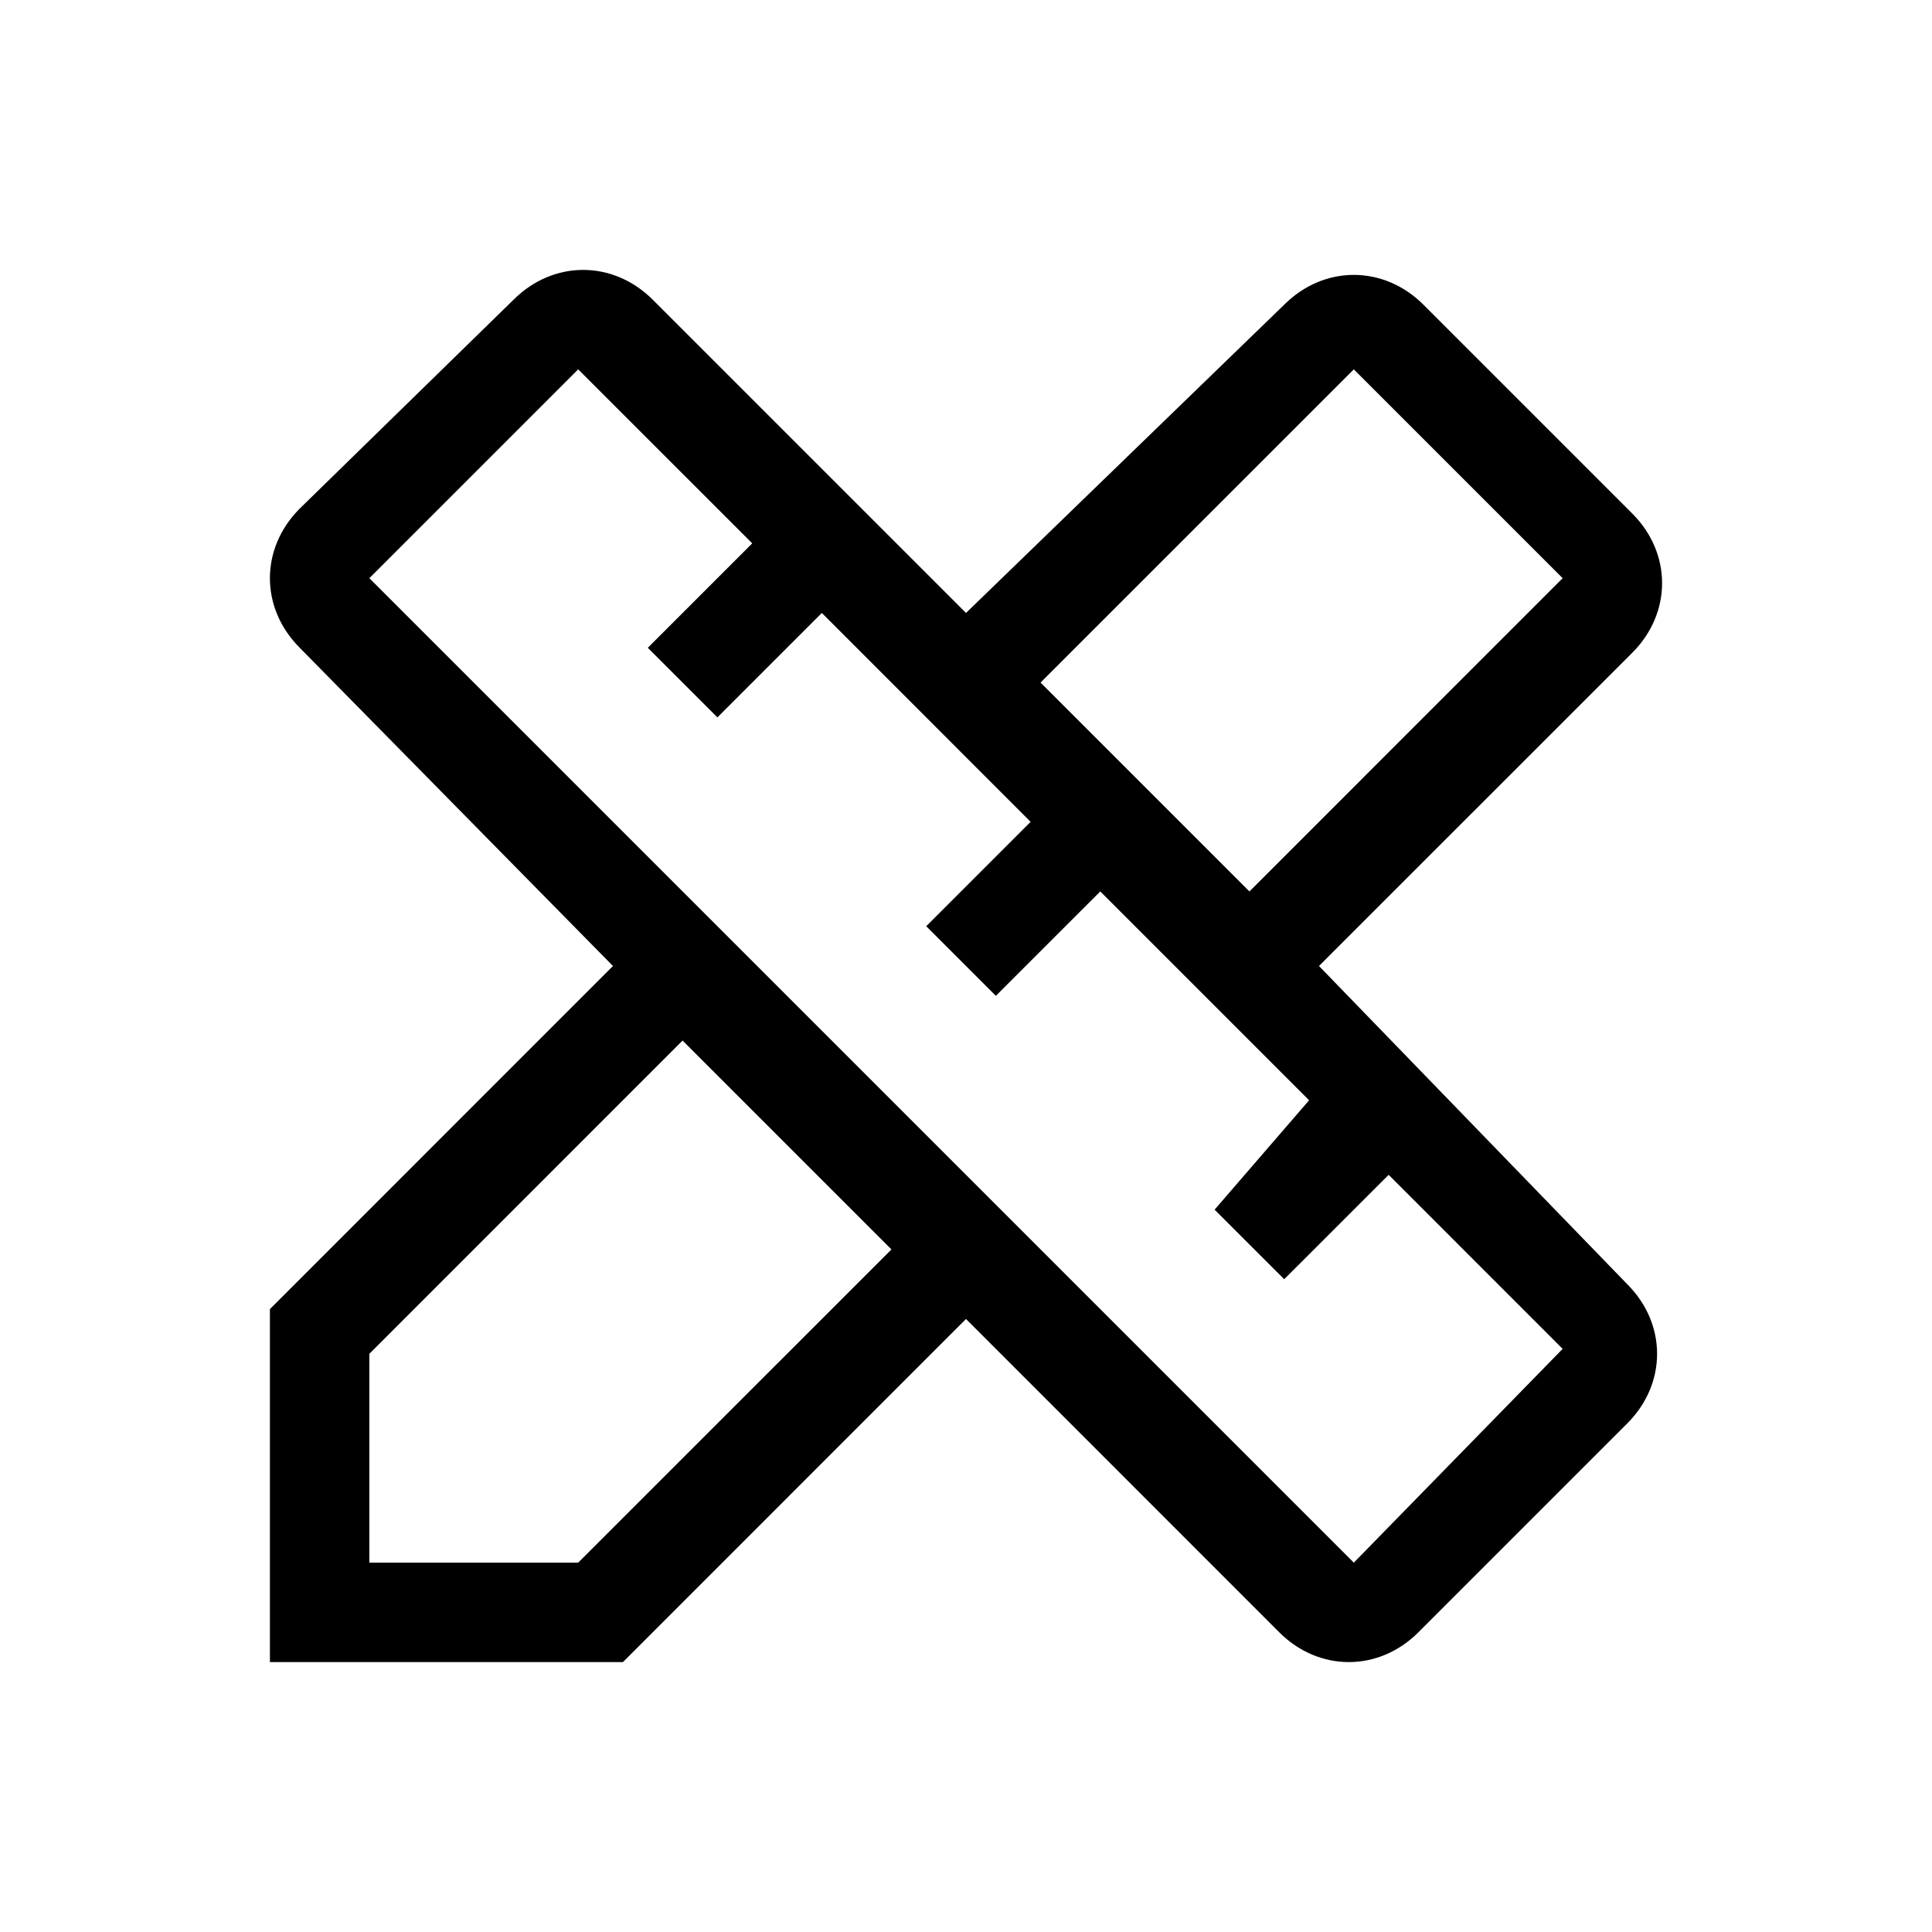 <?xml version="1.0" encoding="UTF-8"?>
<svg width="34px" height="34px" viewBox="0 0 34 34" version="1.1" xmlns="http://www.w3.org/2000/svg" xmlns:xlink="http://www.w3.org/1999/xlink">
    <title>icons/tools</title>
    <defs>
        <filter x="-15.2%" y="-15.2%" width="130.4%" height="130.4%" filterUnits="objectBoundingBox" id="filter-1">
            <feOffset dx="0" dy="0" in="SourceAlpha" result="shadowOffsetOuter1"></feOffset>
            <feGaussianBlur stdDeviation="2" in="shadowOffsetOuter1" result="shadowBlurOuter1"></feGaussianBlur>
            <feColorMatrix values="0 0 0 0 0   0 0 0 0 0   0 0 0 0 0  0 0 0 0.5 0" type="matrix" in="shadowBlurOuter1" result="shadowMatrixOuter1"></feColorMatrix>
            <feMerge>
                <feMergeNode in="shadowMatrixOuter1"></feMergeNode>
                <feMergeNode in="SourceGraphic"></feMergeNode>
            </feMerge>
        </filter>
    </defs>
    <g id="Integration-App-and-Shop" stroke="none" stroke-width="1" fill="none" fill-rule="evenodd">
        <g id="fischer-rista/home/update-navi" transform="translate(-1558, -169)">
            <g id="icons/tools" filter="url(#filter-1)" transform="translate(1561, 172)">
                <g id="Fill">
                    <rect id="_x3C_Transparent_Rectangle_x3E_" x="0" y="0" width="28" height="28"></rect>
                    <path d="M20.212,14 L25.725,8.488 C26.425,7.787 26.425,6.737 25.725,6.037 L22.05,2.362 C21.35,1.663 20.3,1.663 19.6,2.362 L14,7.787 L8.488,2.275 C7.787,1.575 6.737,1.575 6.037,2.275 L2.275,5.95 C1.575,6.65 1.575,7.7 2.275,8.4 L7.787,14 L1.75,20.038 L1.75,26.25 L7.963,26.25 L14,20.212 L19.512,25.725 C20.212,26.425 21.262,26.425 21.962,25.725 L25.637,22.05 C26.337,21.35 26.337,20.3 25.637,19.6 L20.212,14 Z M20.825,3.5 L24.5,7.175 L18.988,12.688 L15.312,9.012 L20.825,3.5 Z M7.175,24.5 L3.5,24.5 L3.5,20.825 L9.012,15.312 L12.688,18.988 L7.175,24.5 Z M20.825,24.5 L3.5,7.175 L7.175,3.5 L10.238,6.562 L8.4,8.4 L9.625,9.625 L11.463,7.787 L15.137,11.463 L13.3,13.3 L14.525,14.525 L16.363,12.688 L20.038,16.363 L18.375,18.288 L19.6,19.512 L21.438,17.675 L24.5,20.738 L20.825,24.5 Z" fill="#000000"></path>
                </g>
            </g>
        </g>
    </g>
</svg>